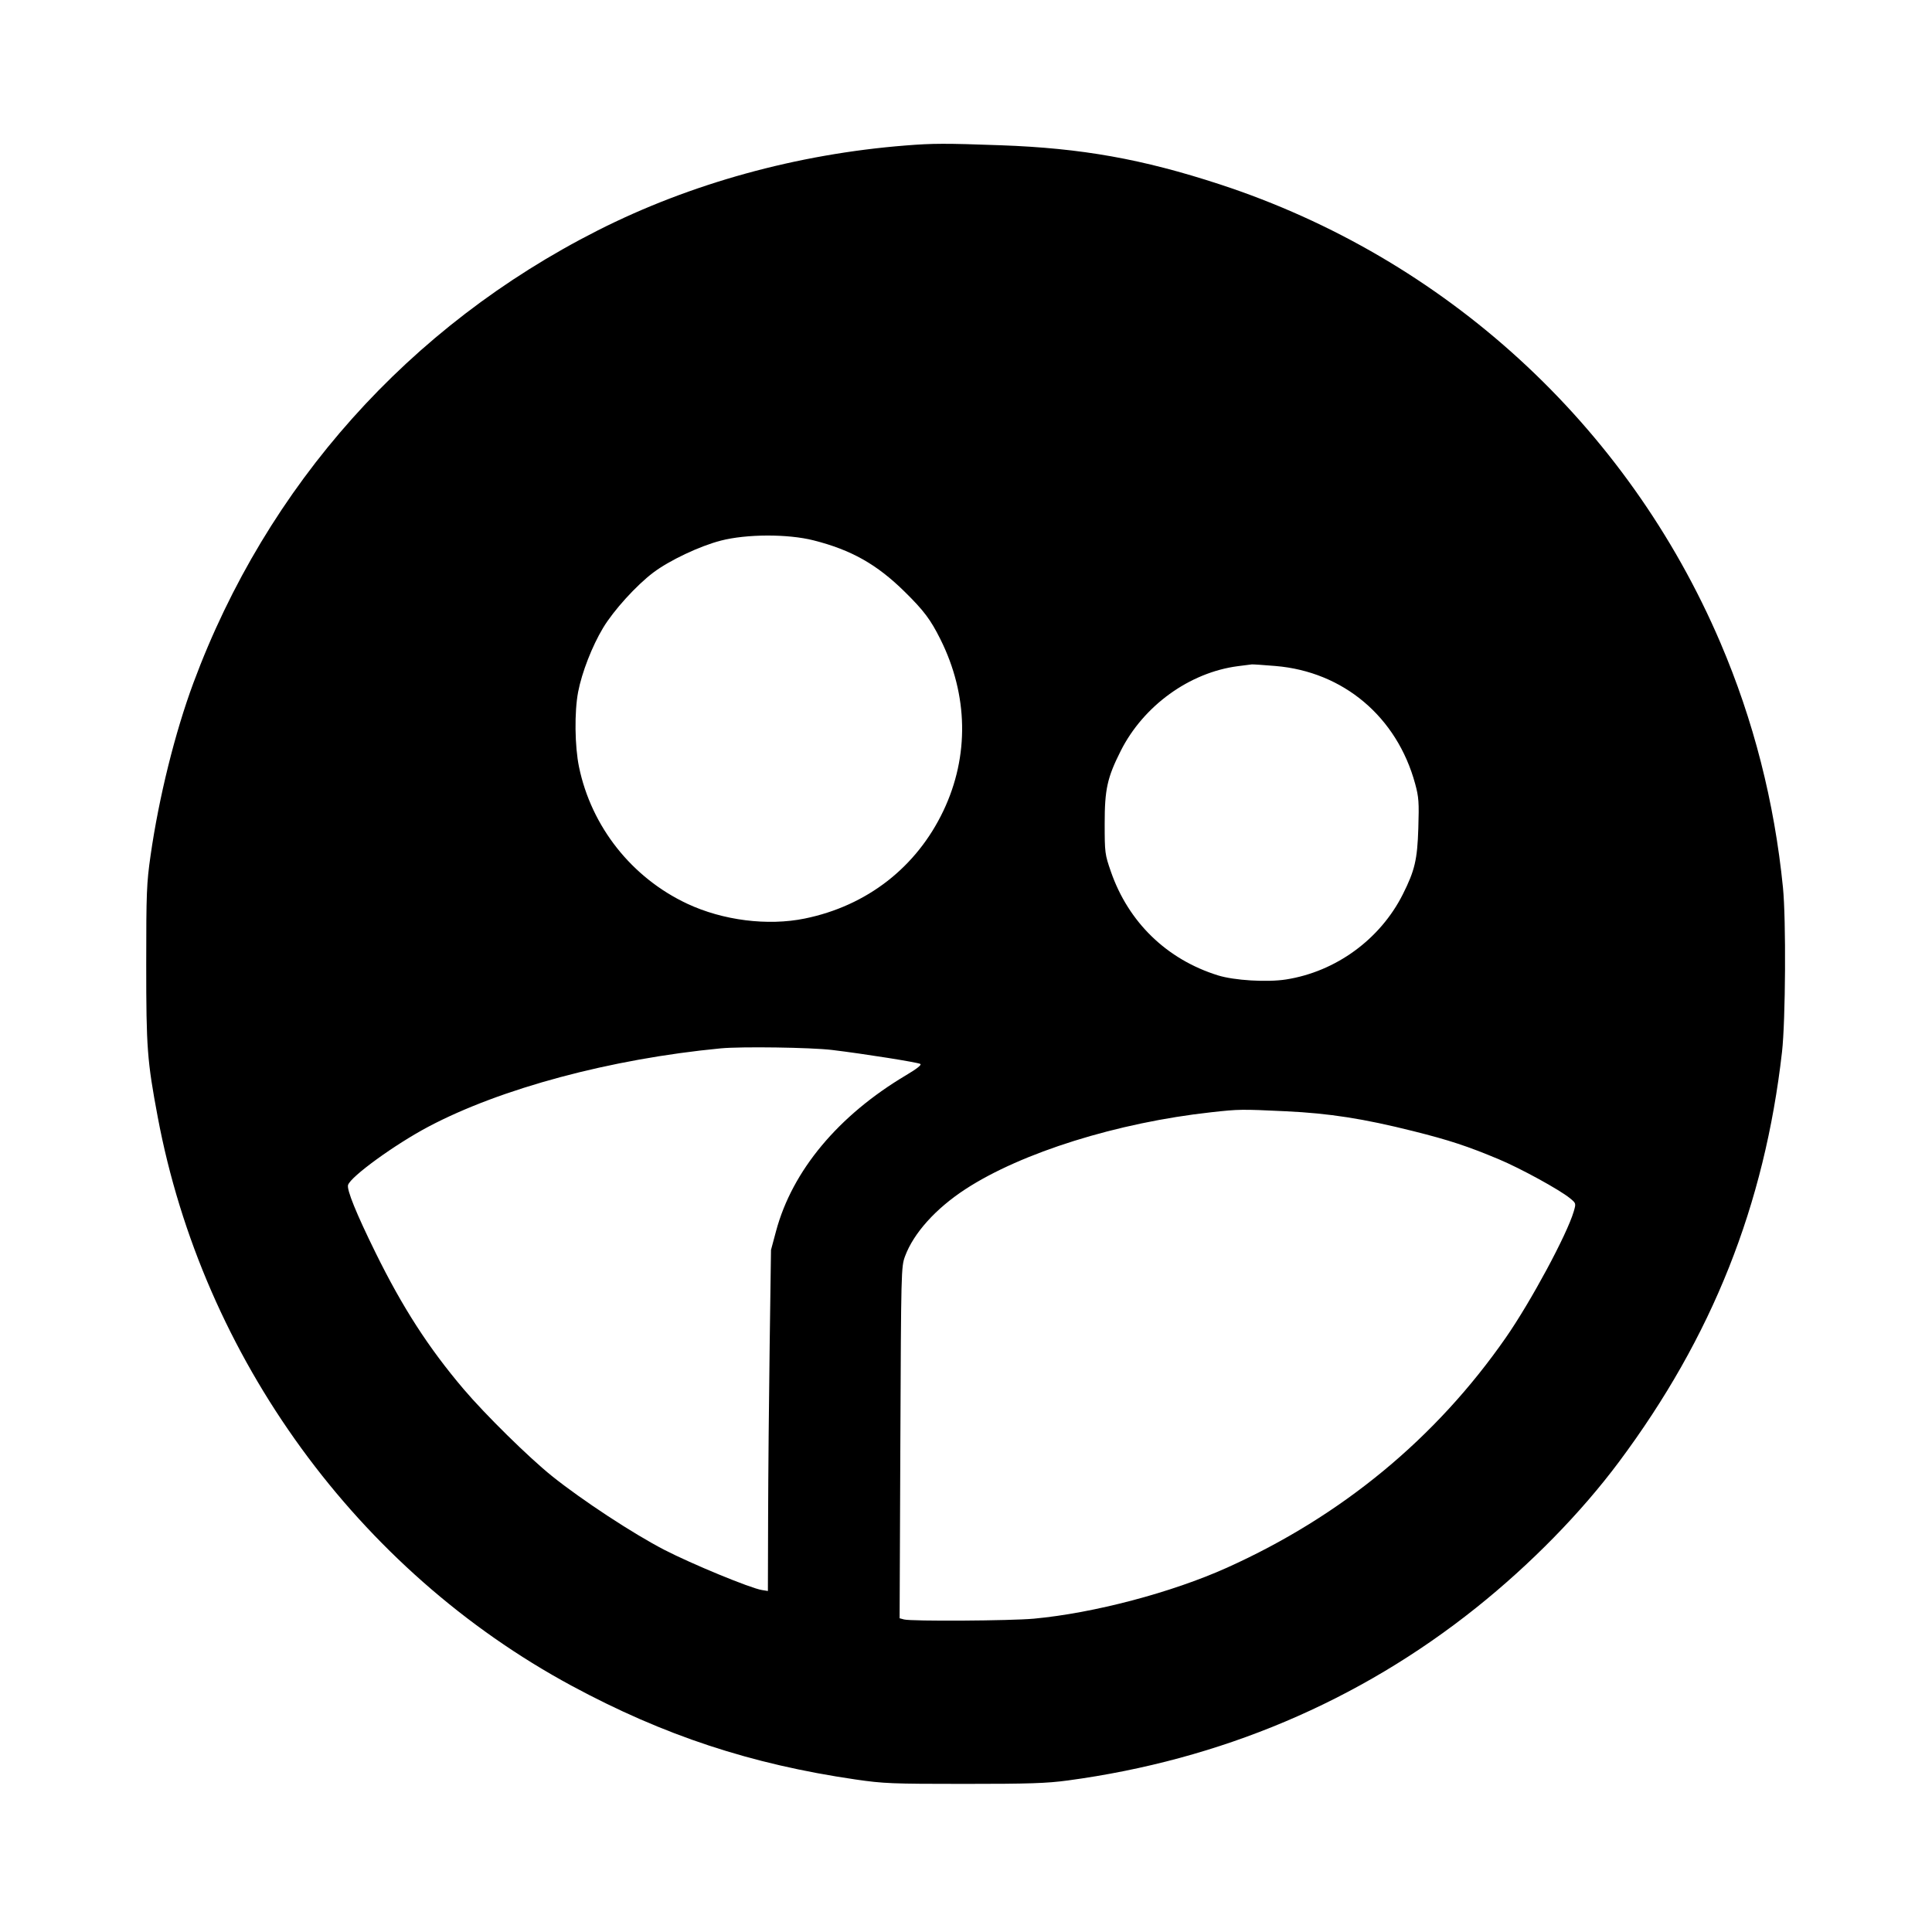 <svg xmlns="http://www.w3.org/2000/svg" width="1024" height="1024" viewBox="0 0 1024 1024" version="1.1">
	<path d="M 480 77.107 C 422.448 81.651, 365.935 97.248, 316.788 122.152 C 216.805 172.816, 141.450 257.143, 102.518 361.932 C 92.755 388.211, 84.208 422.653, 79.796 453.500 C 77.705 468.115, 77.507 473.092, 77.503 511 C 77.500 555.567, 77.996 562.174, 83.593 592 C 107.534 719.592, 189.552 832.285, 303.042 893.523 C 351.789 919.826, 398.057 935.092, 453.500 943.168 C 468.234 945.314, 472.784 945.499, 511 945.499 C 545.528 945.500, 554.768 945.194, 566 943.680 C 647.056 932.750, 720.217 901.803, 782.372 852.155 C 811.221 829.111, 837.993 801.770, 858.082 774.835 C 907.526 708.546, 935.240 638.867, 944.503 557.559 C 946.393 540.967, 946.700 487.307, 945.002 470.362 C 940.455 424.986, 929.381 381.653, 911.861 340.679 C 862.467 225.164, 765.911 136.751, 646.500 97.697 C 605.439 84.268, 573.277 78.527, 530.500 76.993 C 500.932 75.933, 494.697 75.947, 480 77.107 M 382.036 286.543 C 370.862 289.429, 354.889 296.977, 346.315 303.423 C 337.297 310.202, 325.177 323.556, 319.608 332.851 C 313.800 342.544, 308.393 356.443, 306.422 366.743 C 304.404 377.289, 304.619 395.534, 306.890 406.500 C 313.450 438.177, 334.859 465.228, 364.273 479.004 C 383.173 487.857, 406.901 490.850, 426.500 486.855 C 459.481 480.131, 485.790 459.683, 500.033 429.706 C 513.789 400.754, 513.215 368.390, 498.421 338.789 C 493.209 328.359, 489.675 323.658, 479.535 313.666 C 464.765 299.113, 451.238 291.482, 431.196 286.398 C 417.588 282.946, 395.711 283.011, 382.036 286.543 M 656.156 353.076 C 630.449 356.411, 606.032 374.070, 593.977 398.045 C 586.869 412.184, 585.499 418.397, 585.504 436.500 C 585.508 452.006, 585.610 452.793, 588.805 462 C 598.116 488.829, 618.399 508.488, 645.500 516.955 C 654.164 519.661, 671.563 520.712, 681.623 519.137 C 708.020 515.003, 731.539 497.854, 743.525 474 C 749.877 461.358, 751.219 455.632, 751.742 438.946 C 752.173 425.175, 751.981 422.482, 750.069 415.446 C 740.419 379.945, 711.998 355.980, 676 352.988 C 669.675 352.462, 664.050 352.082, 663.500 352.143 C 662.950 352.204, 659.645 352.624, 656.156 353.076 M 382 555.655 C 323.716 561.241, 265.387 576.877, 227 597.207 C 209.304 606.579, 185.912 623.552, 184.482 628.057 C 183.693 630.542, 188.834 643.203, 199.077 664 C 213.394 693.071, 227.123 714.339, 245.713 736.251 C 257.135 749.714, 280.381 772.587, 292.573 782.359 C 308.512 795.135, 335.553 812.890, 352.086 821.434 C 366.592 828.931, 397.679 841.749, 403.740 842.733 L 407 843.262 407.117 803.381 C 407.181 781.446, 407.551 740.775, 407.939 713 L 408.645 662.500 411.322 652.523 C 419.928 620.457, 444.326 591.210, 480.290 569.846 C 485.967 566.475, 488.624 564.371, 487.790 563.909 C 486.191 563.022, 457.802 558.526, 441.030 556.504 C 429.790 555.148, 392.833 554.617, 382 555.655 M 642 589.515 C 592.288 594.983, 541.468 610.880, 511.725 630.268 C 495.965 640.541, 484.225 653.584, 479.684 665.867 C 477.640 671.395, 477.593 673.239, 477.206 764.609 L 476.812 857.718 479.156 858.345 C 483.053 859.388, 535.685 859.069, 548 857.927 C 579.775 854.981, 621.052 844.083, 650.318 830.914 C 711.088 803.568, 761.116 762.271, 798.227 708.815 C 811.425 689.804, 830.565 654.235, 834.108 642.132 C 835.380 637.787, 835.370 637.750, 832.072 635.059 C 826.570 630.568, 805.941 619.271, 794.462 614.461 C 777.833 607.494, 768.158 604.310, 749.073 599.525 C 722.683 592.908, 704.583 590.087, 681.500 588.993 C 657.825 587.870, 656.841 587.883, 642 589.515" stroke="none" fill="black" fill-rule="evenodd"/>
</svg>